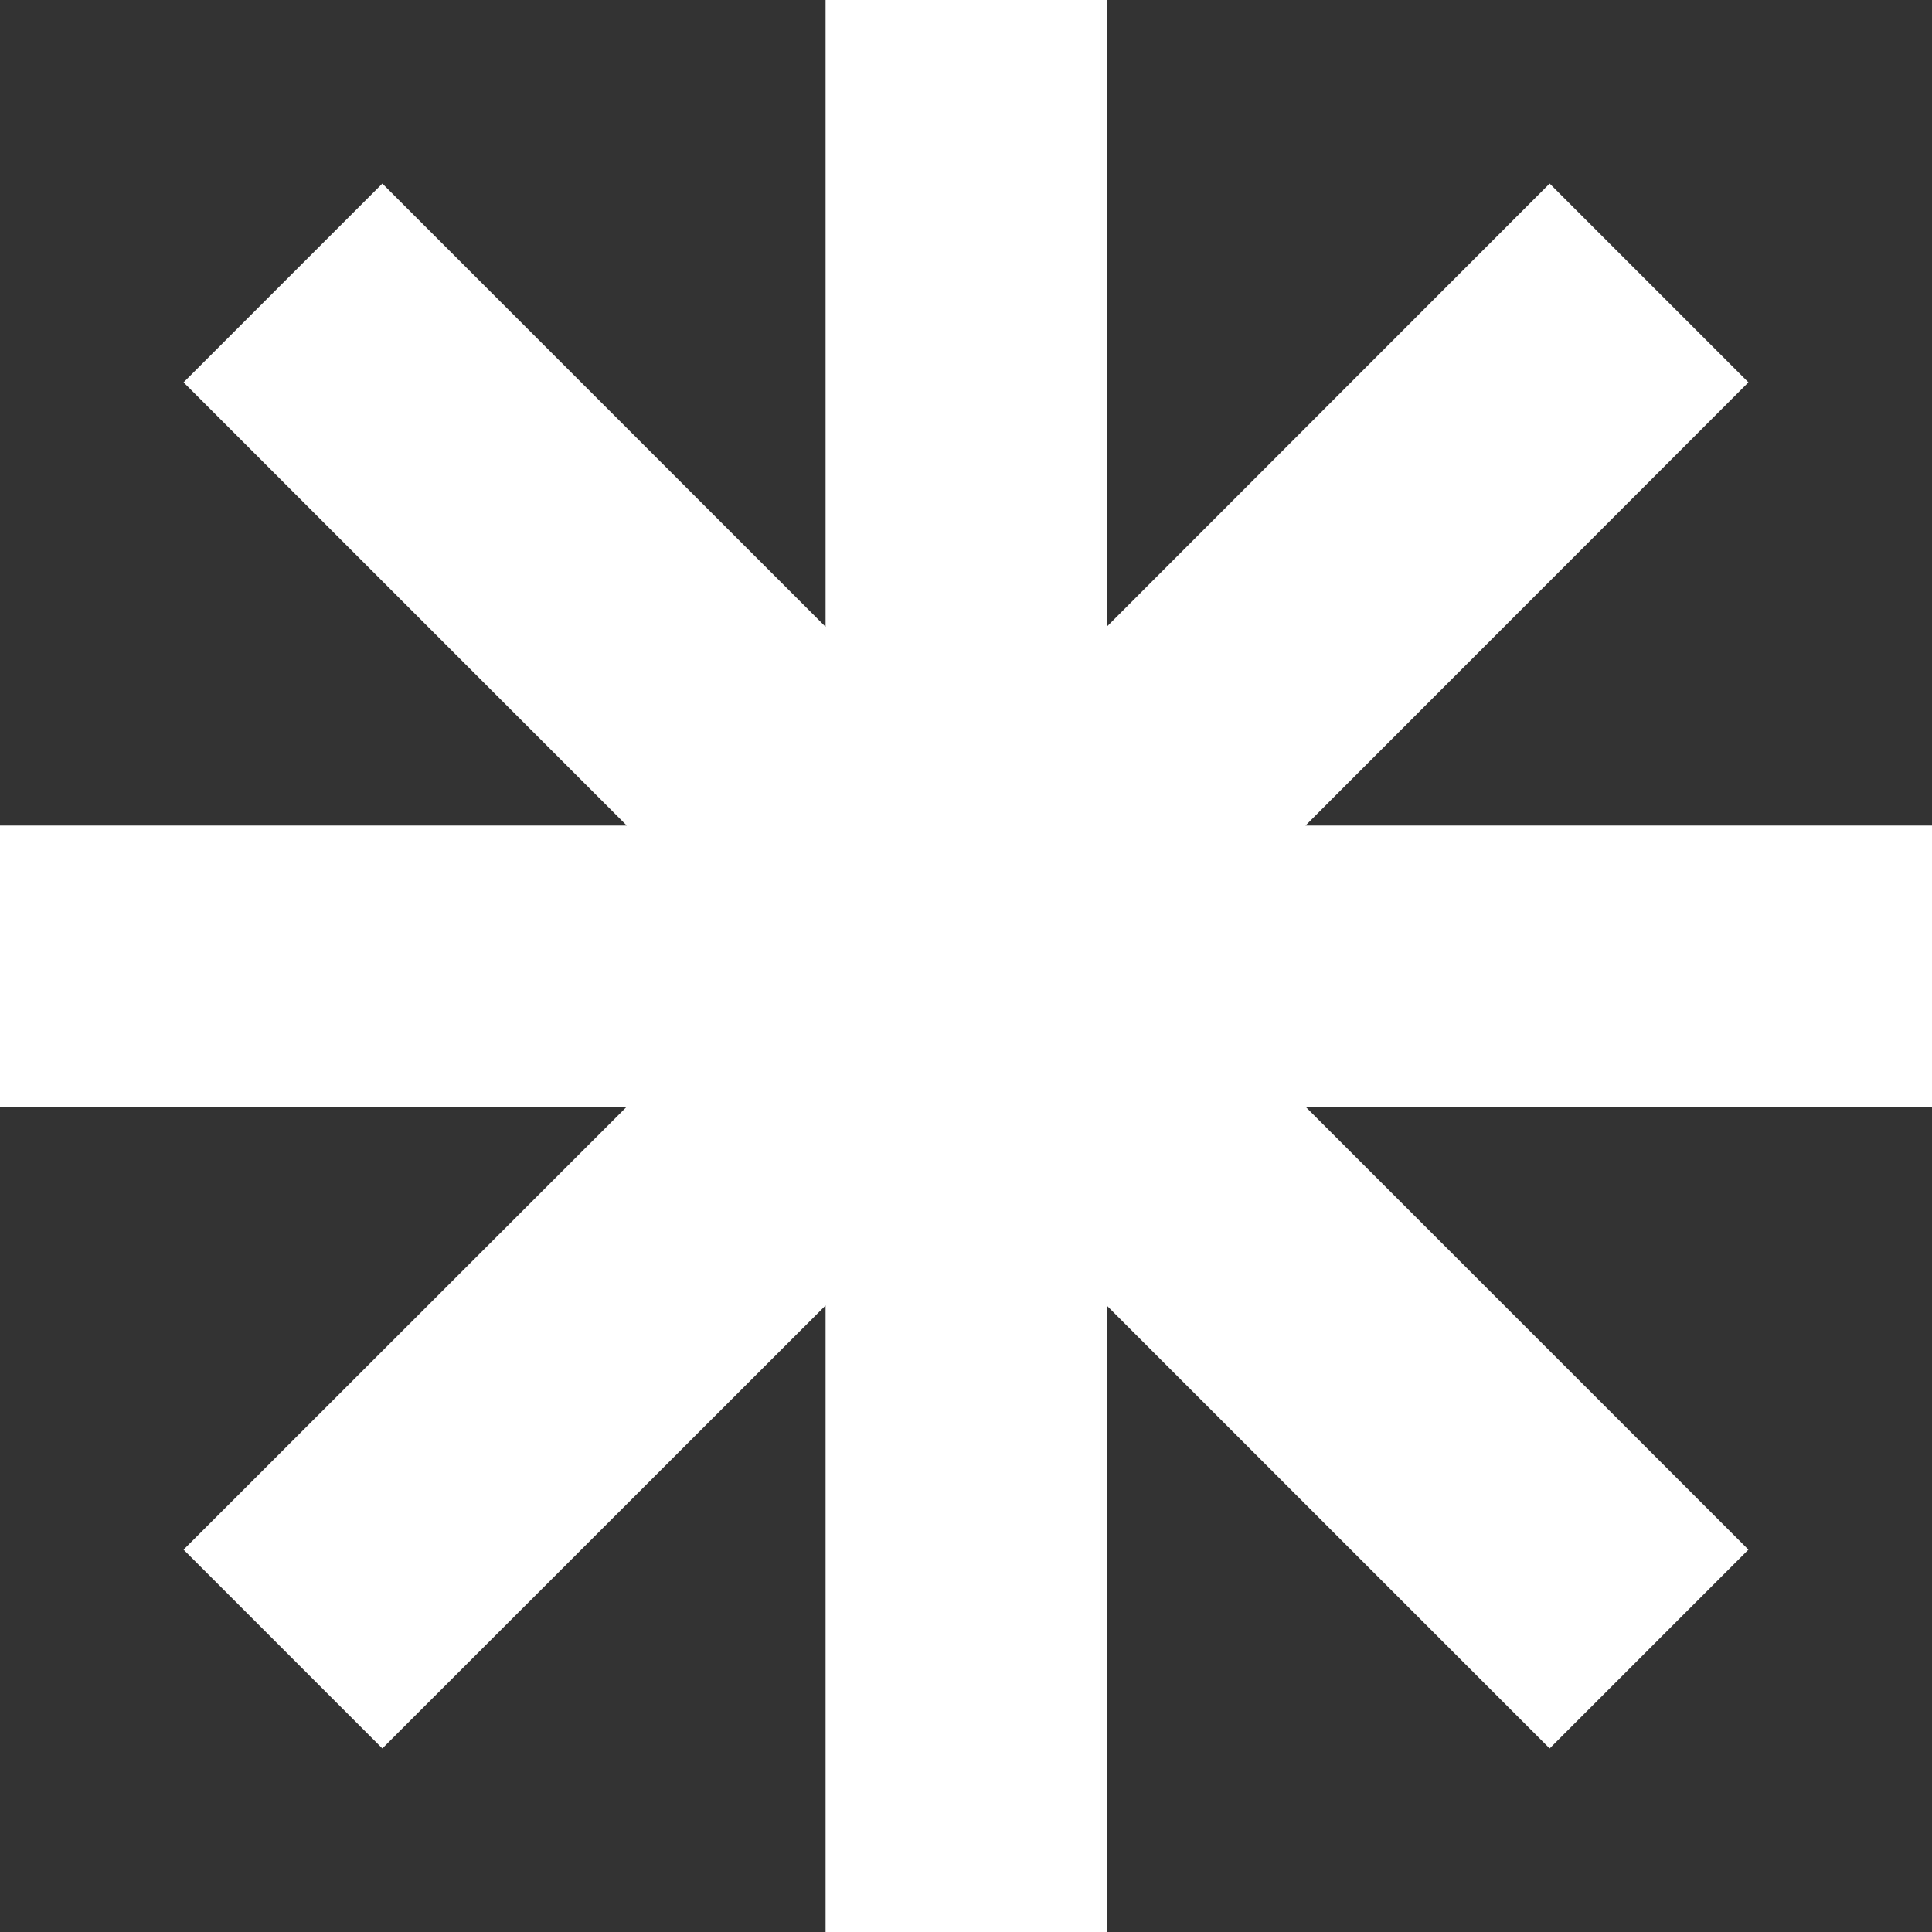 <svg xmlns="http://www.w3.org/2000/svg" id="Capa_2" viewBox="0 0 77.46 77.46"><rect x="0" y="0" width="77.46" height="77.46" fill="#333333" stroke="none"/><defs><style>.cls-1{fill:#fff;}</style></defs><g id="Capa_1-2"><polygon class="cls-1" points="77.46 33.1 52.34 33.1 70.1 15.33 62.13 7.36 44.37 25.13 44.37 0 33.1 0 33.1 25.13 15.33 7.36 7.36 15.33 25.13 33.1 0 33.1 0 44.37 25.13 44.37 7.36 62.13 15.33 70.1 33.1 52.34 33.1 77.46 44.37 77.46 44.37 52.34 62.13 70.1 70.1 62.13 52.34 44.37 77.46 44.37 77.46 33.1"></polygon></g></svg>